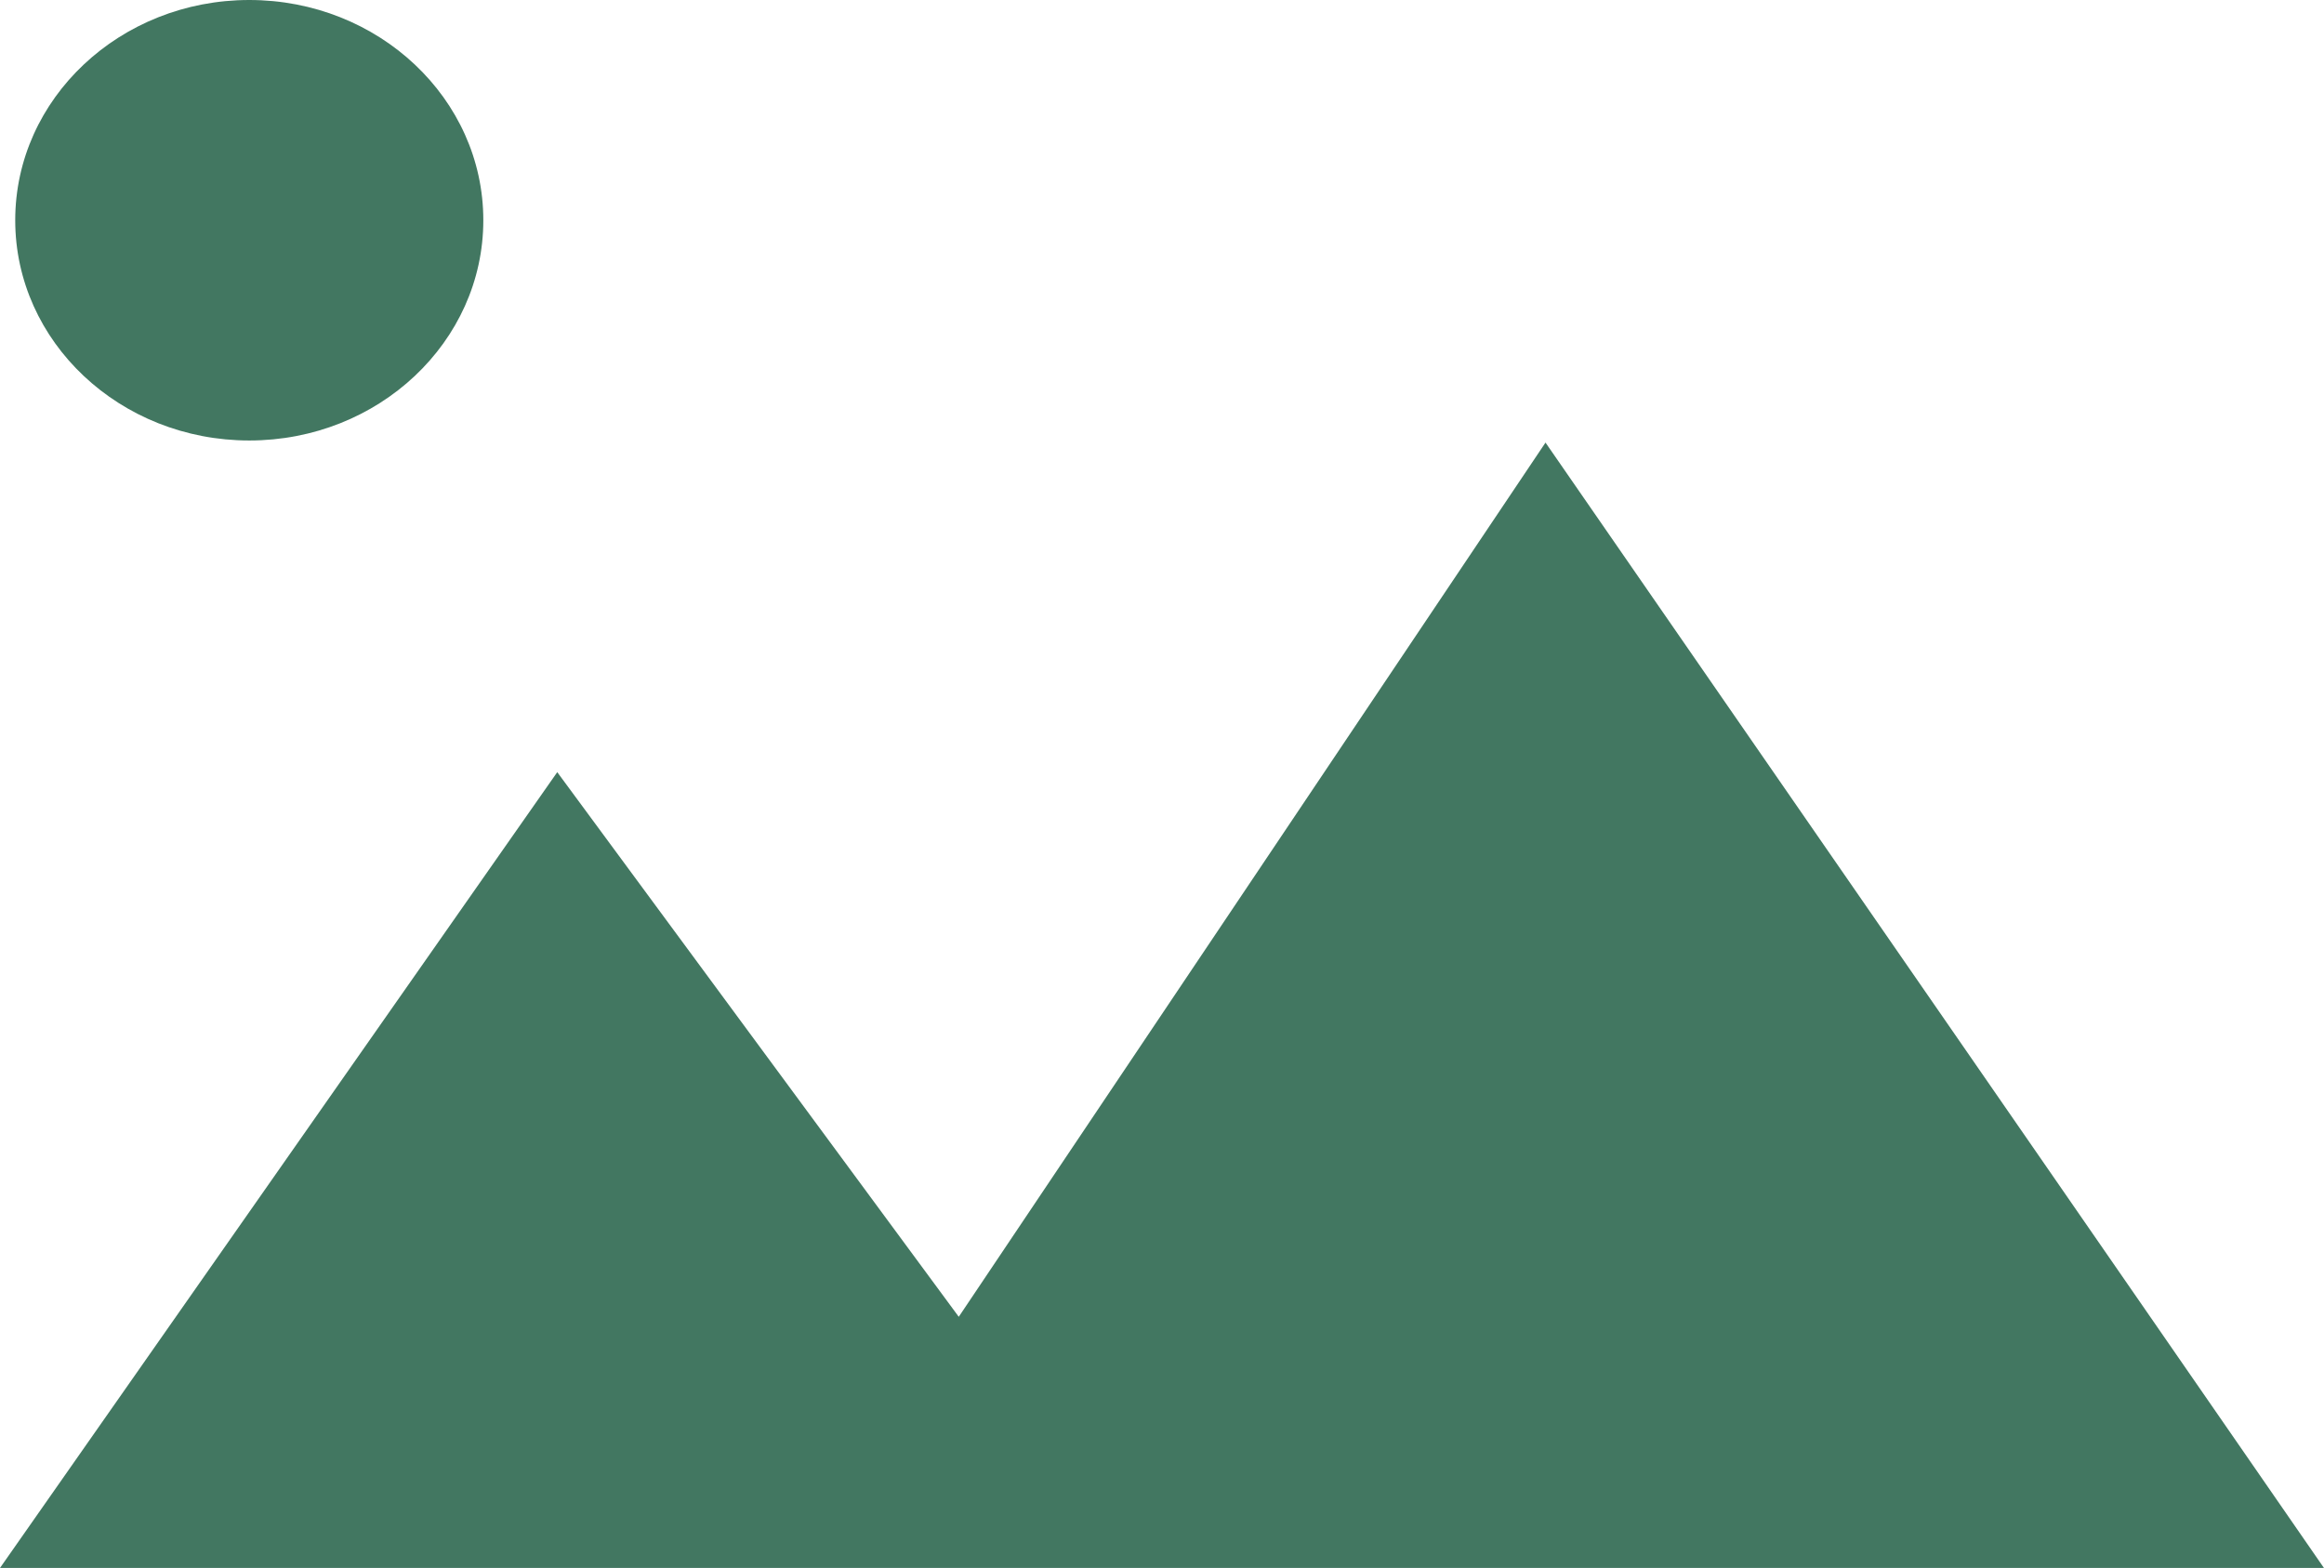 <svg xmlns="http://www.w3.org/2000/svg" width="84.402" height="56.957" viewBox="0 0 84.402 56.957"><defs><style>.a{fill:#427761;}</style></defs><g transform="translate(-427.512 -1194.955)"><path class="a" d="M-17291.355-19684l-21.309,31.754-14.582-19.783-20.238,28.906h84.4Z" transform="translate(17774.996 20895.031)"/><ellipse class="a" cx="8.5" cy="8" rx="8.5" ry="8" transform="translate(428.065 1194.955)"/></g></svg>